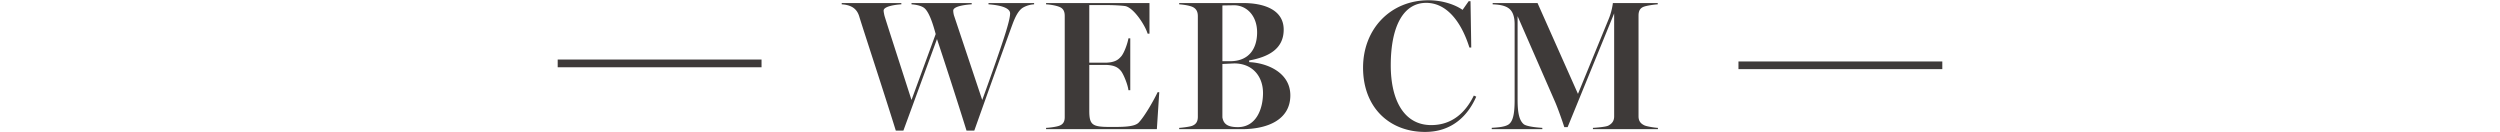 <svg id="_レイヤー_1" data-name="レイヤー_1" xmlns="http://www.w3.org/2000/svg" version="1.1" viewBox="0 0 650 34.371"><defs><style>.st0{fill:#3e3a39}</style></defs><path class="st0" d="M223.454 4.44c-.288-1.008-.768-1.92-1.776-2.544-.864-.528-1.92-.72-2.832-.769V.791h15.505v.336c-1.68.096-4.608.528-4.608 1.633 0 .287.144 1.056.24 1.392.48 1.632 4.417 13.777 7.009 21.843l6.289-17.139c-.528-1.92-1.632-5.952-3.168-6.912-.816-.527-2.208-.768-3.12-.816V.792h15.649v.336c-1.632.096-4.8.48-4.8 1.633 0 .336.096 1.008.24 1.392l7.297 21.843c2.064-5.617 5.328-14.93 6.192-17.858.72-2.353 1.056-3.841 1.056-4.656 0-1.681-3.408-2.208-5.617-2.353V.793h11.857v.336a6.566 6.566 0 0 0-2.833.816c-1.248.721-2.064 2.448-2.736 4.225-1.632 4.416-7.393 20.498-9.985 27.794h-2.016c-2.304-7.44-6.145-19.249-7.681-23.81l-8.737 23.81h-1.968c-2.88-9.312-8.449-26.21-9.457-29.522ZM275.342 32.714c1.152-.384 1.488-1.2 1.488-2.256V4.152c0-1.056-.288-1.968-1.488-2.399-.864-.336-2.304-.576-3.36-.625V.792h26.882v7.969h-.48c-.624-2.16-3.696-6.912-5.953-7.2-1.152-.144-3.024-.24-4.512-.24h-4.705v14.978h4.033c2.688 0 3.552-.864 4.128-1.488.864-.816 1.824-3.601 2.017-4.849h.48v13.489h-.48c-.144-1.439-1.344-4.368-2.017-5.088-.624-.721-1.536-1.488-4.128-1.488h-4.033v11.904c0 3.744.816 4.225 5.425 4.225 3.024 0 6.24.049 7.393-1.104 1.68-1.729 4.224-6.337 4.944-7.921h.432l-.624 9.601h-28.803v-.336c1.104-.048 2.688-.288 3.36-.528ZM309.95 32.714c1.152-.432 1.488-1.296 1.488-2.353V4.2c0-1.056-.336-1.968-1.488-2.447-.96-.385-2.544-.576-3.36-.625V.792h16.609c5.329 0 10.561 1.681 10.561 6.913 0 5.04-3.984 7.104-8.977 8.017v.432c4.561.192 10.705 2.641 10.705 8.641 0 6.385-6.001 8.785-12.578 8.785h-16.321v-.336c.864-.048 2.736-.288 3.36-.528Zm16.898-24.29c0-4.465-2.833-7.057-6.001-7.057l-3.024.049v14.496h2.016c5.041 0 7.009-3.456 7.009-7.488Zm1.535 15.746c0-4.225-2.64-7.682-7.488-7.682l-3.072.145v13.873c.288 1.729 1.344 2.545 4.033 2.545 4.704 0 6.528-4.657 6.528-8.881ZM354.396 17.593c0-10.129 7.201-17.521 16.994-17.521 3.888 0 7.104 1.248 8.88 2.496l1.585-2.257h.479l.192 12.05h-.48C379.934 5.64 376.142.744 370.814.744c-5.953 0-9.217 6.145-9.217 16.226 0 9.312 3.6 15.553 10.512 15.553 5.426 0 8.93-3.264 11.09-7.68l.624.287c-2.064 4.753-6.145 9.17-13.298 9.17-9.312 0-16.129-6.385-16.129-16.706ZM392.268 32.331c1.104-.816 1.537-2.688 1.537-6.336V6.312c0-1.968-.48-3.312-1.441-4.08-1.151-.912-2.976-1.056-4.271-1.104V.792h11.665l10.513 23.618 8.017-19.538c.72-1.728 1.009-3.552 1.056-4.08h11.666v.336c-.865.049-2.641.289-3.505.576-1.2.385-1.488 1.297-1.488 2.353v26.162c0 1.056.384 1.824 1.488 2.353.528.287 2.64.624 3.552.672v.336h-16.896v-.336c.816-.048 3.312-.24 3.984-.576 1.104-.576 1.535-1.344 1.535-2.448V3.48l-12.097 29.571h-.864c-.479-1.488-1.68-4.945-2.447-6.674l-9.697-22.178v21.746c0 3.696.527 5.425 1.584 6.337.816.672 3.984.912 4.849.96v.336h-13.153v-.336c.816-.096 3.264-.096 4.416-.912ZM145 15.483h53v2h-53zM452 15.983h53v2h-53z"/></svg>